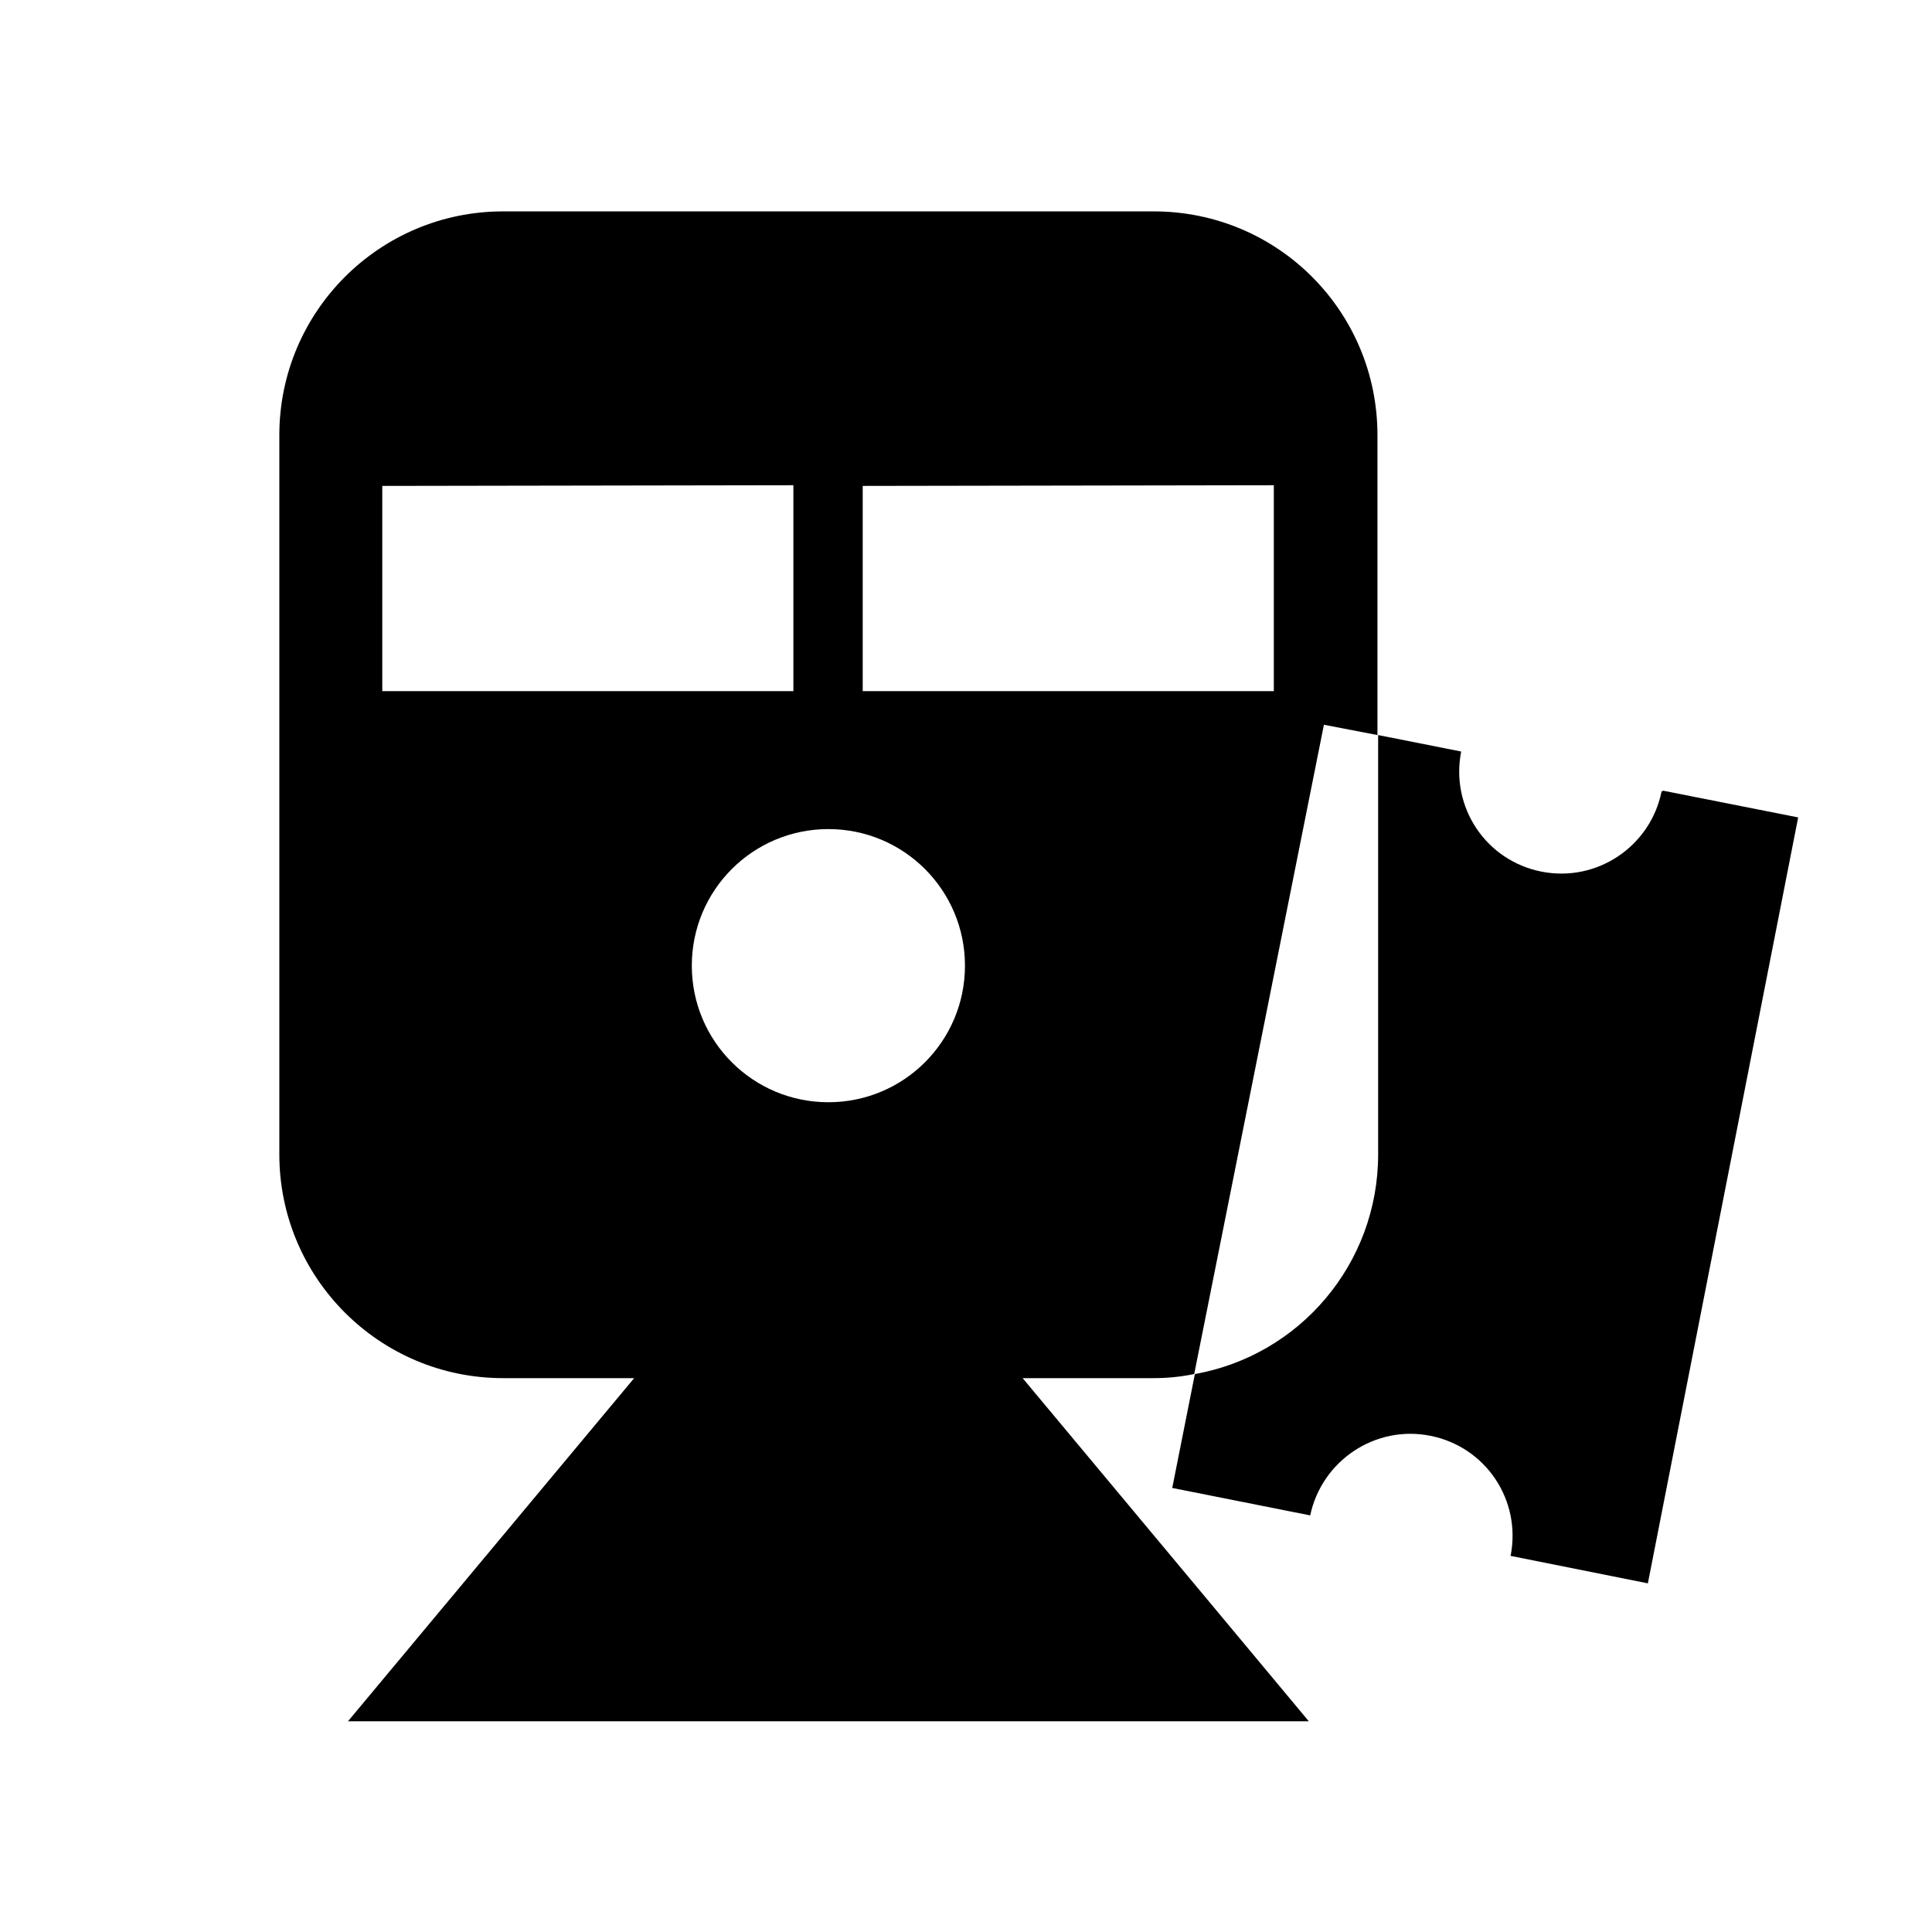 <svg xmlns:xlink="http://www.w3.org/1999/xlink" id="b" xmlns="http://www.w3.org/2000/svg" viewBox="0 0 28.15 28.15" width="72"  height="72" ><g id="c"><path d="m20.07,10.71v-4.37c0-1.8-1.45-3.26-3.26-3.26H7.33c-1.8,0-3.26,1.46-3.26,3.26v10.48c0,1.8,1.46,3.26,3.26,3.26h1.91l-4.17,5h14l-1.35-1.62-2.82-3.38h1.91c.2,0,.4-.02.59-.06l1.89-9.46.78.15Zm-14.5-.64v-2.99s5.99-.01,5.99-.01v3s-5.99,0-5.99,0Zm6.5,5.99c-1.1,0-1.99-.89-1.99-1.99s.89-1.99,1.99-1.99,1.99.89,1.99,1.99-.89,1.99-1.99,1.99Zm.5-5.99v-2.99s5.99-.01,5.99-.01v3s-5.99,0-5.99,0Z"/><path d="m24.22,11.53h-.01c-.16.8-.94,1.33-1.75,1.17-.81-.16-1.33-.94-1.17-1.75l-1.21-.24v.37s0,5.74,0,5.74c0,1.6-1.15,2.93-2.67,3.2l-.33,1.66,2.01.4c.17-.8.95-1.32,1.75-1.16.81.16,1.33.94,1.17,1.75l2,.4,2.19-11.16-1.97-.39Z"/></g><g id="d"><rect width="28.15" height="28.15" style="fill:none;"/></g></svg>